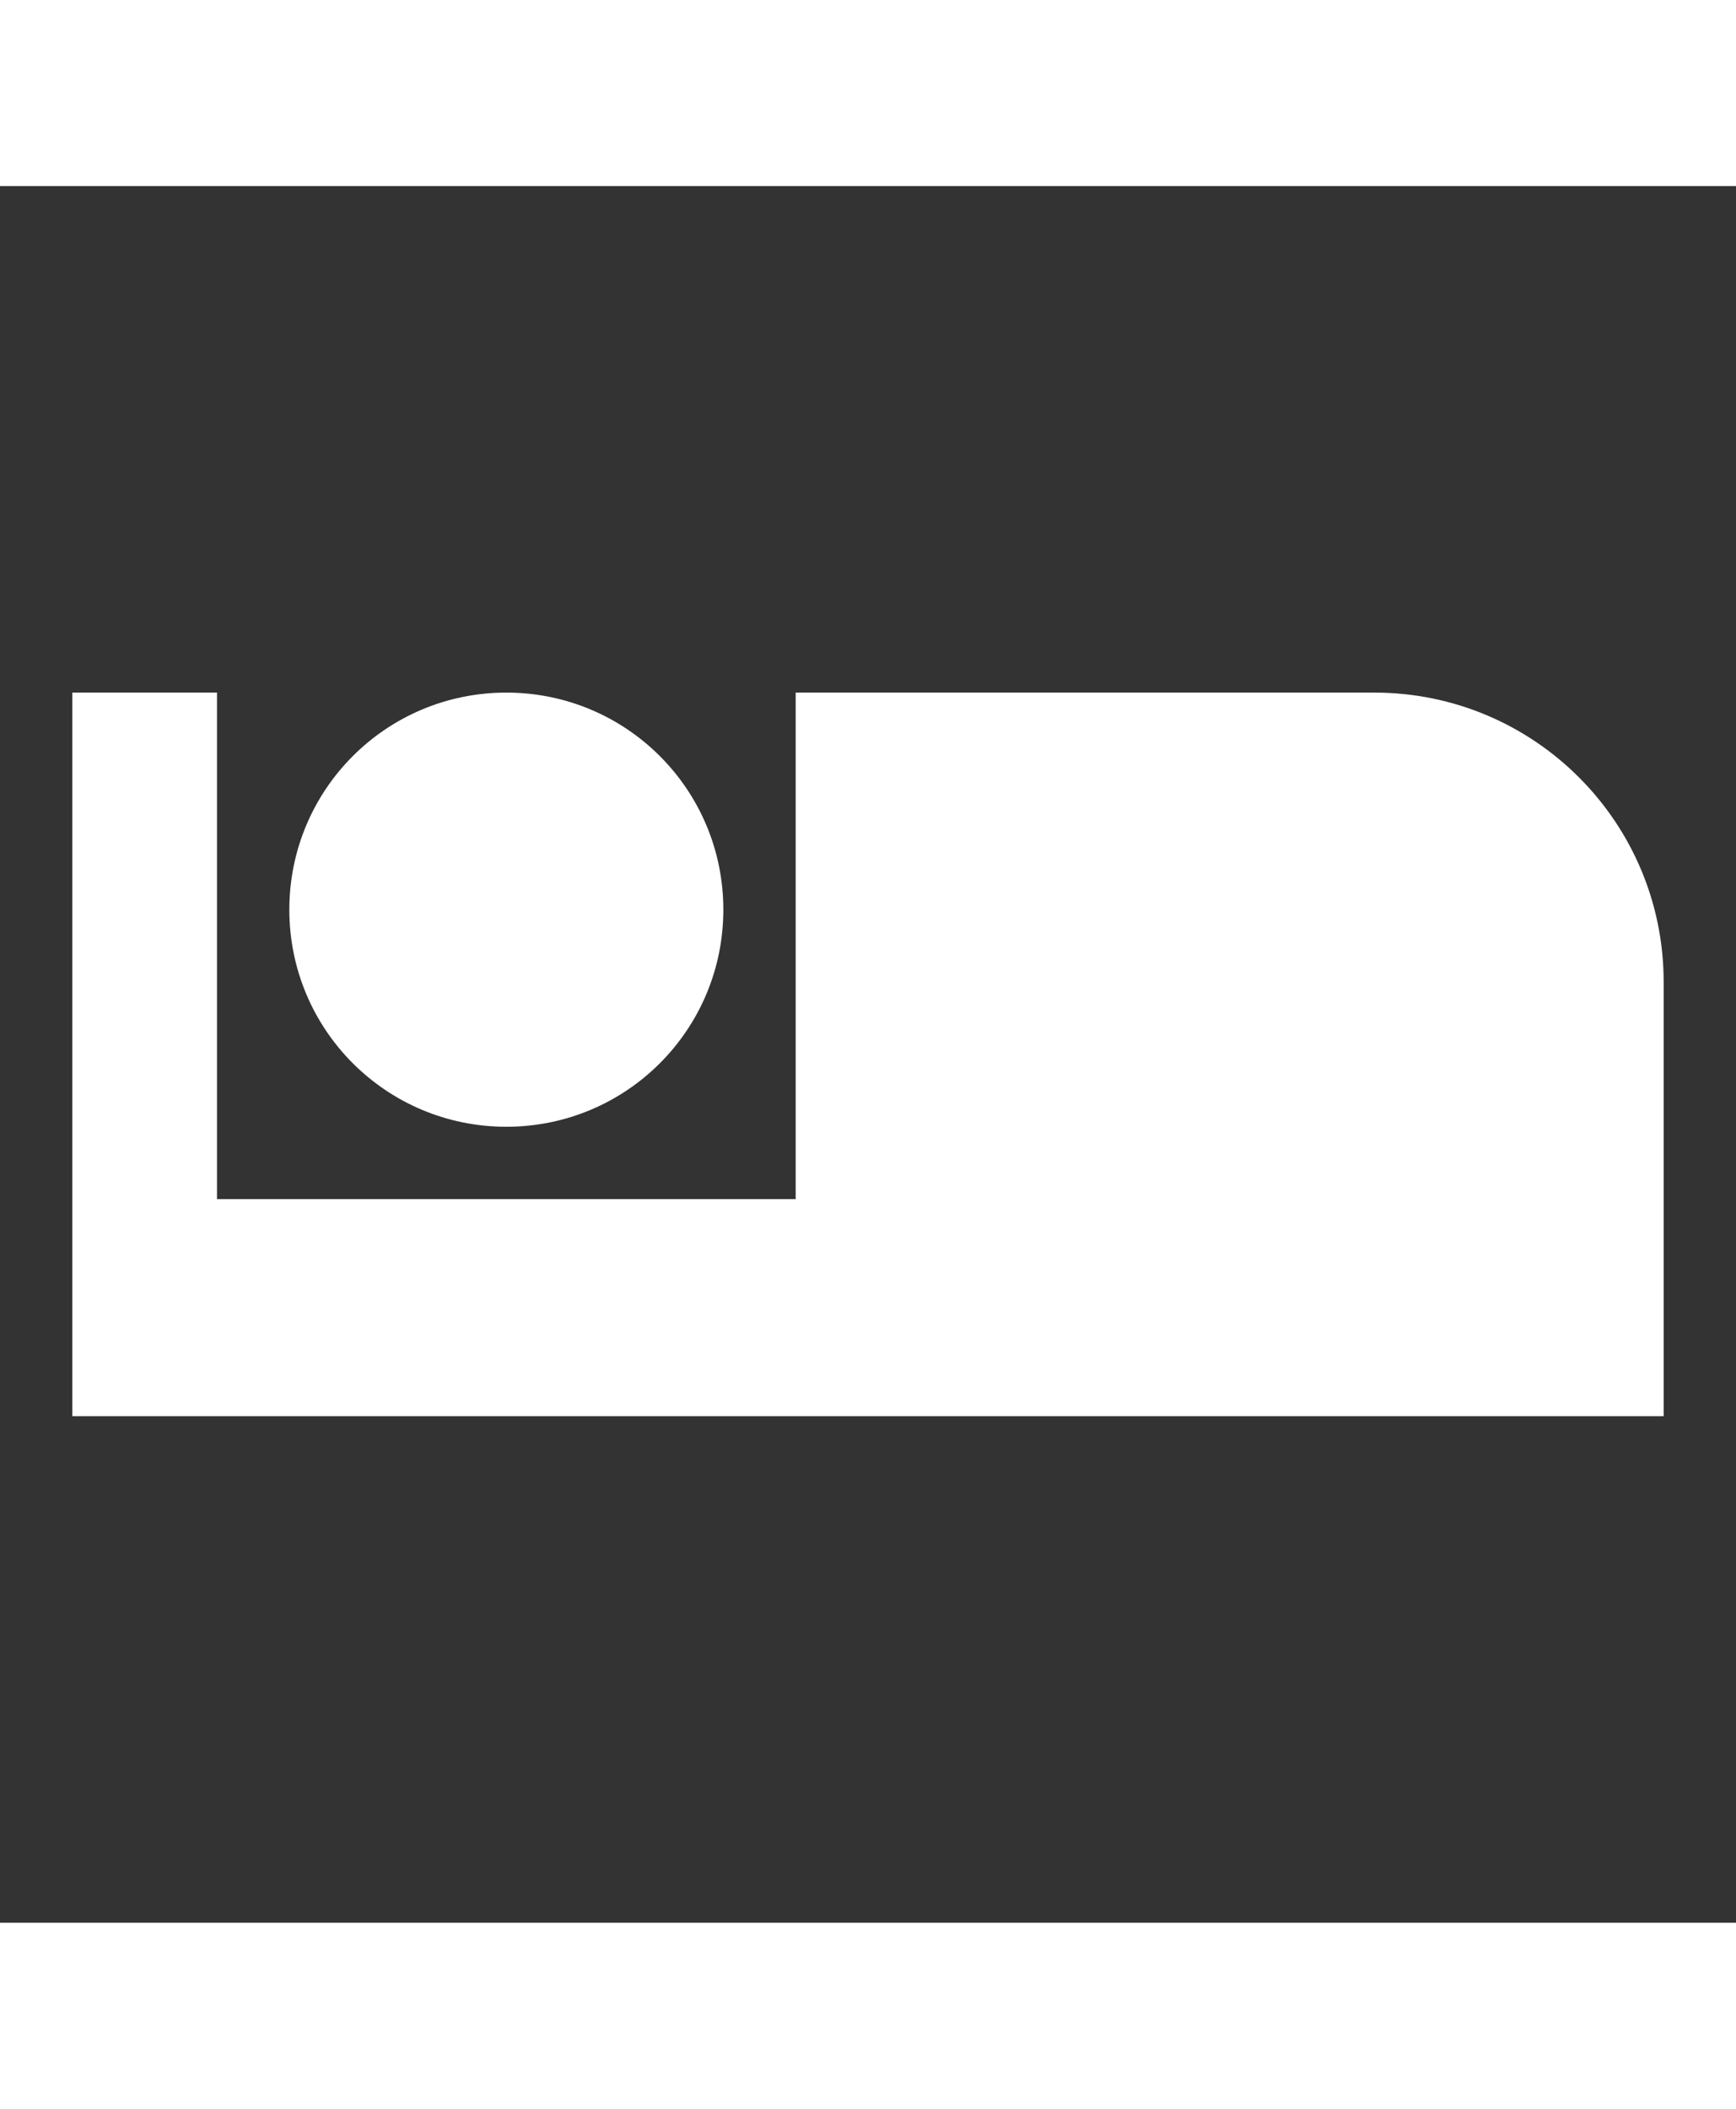 <svg xmlns="http://www.w3.org/2000/svg" viewBox="0 0 24 24" width="56" height="68" fill="#ffffff">
    <rect x="0" y="0" width="24" height="24" fill="#333333" stroke="none"/>
    <path d="M7 13c1.66 0 3-1.34 3-3S8.66 7 7 7s-3 1.34-3 3 1.34 3 3 3zm12-6h-8v7H3V7H1v10h22v-6c0-2.21-1.79-4-4-4z"/>
</svg>